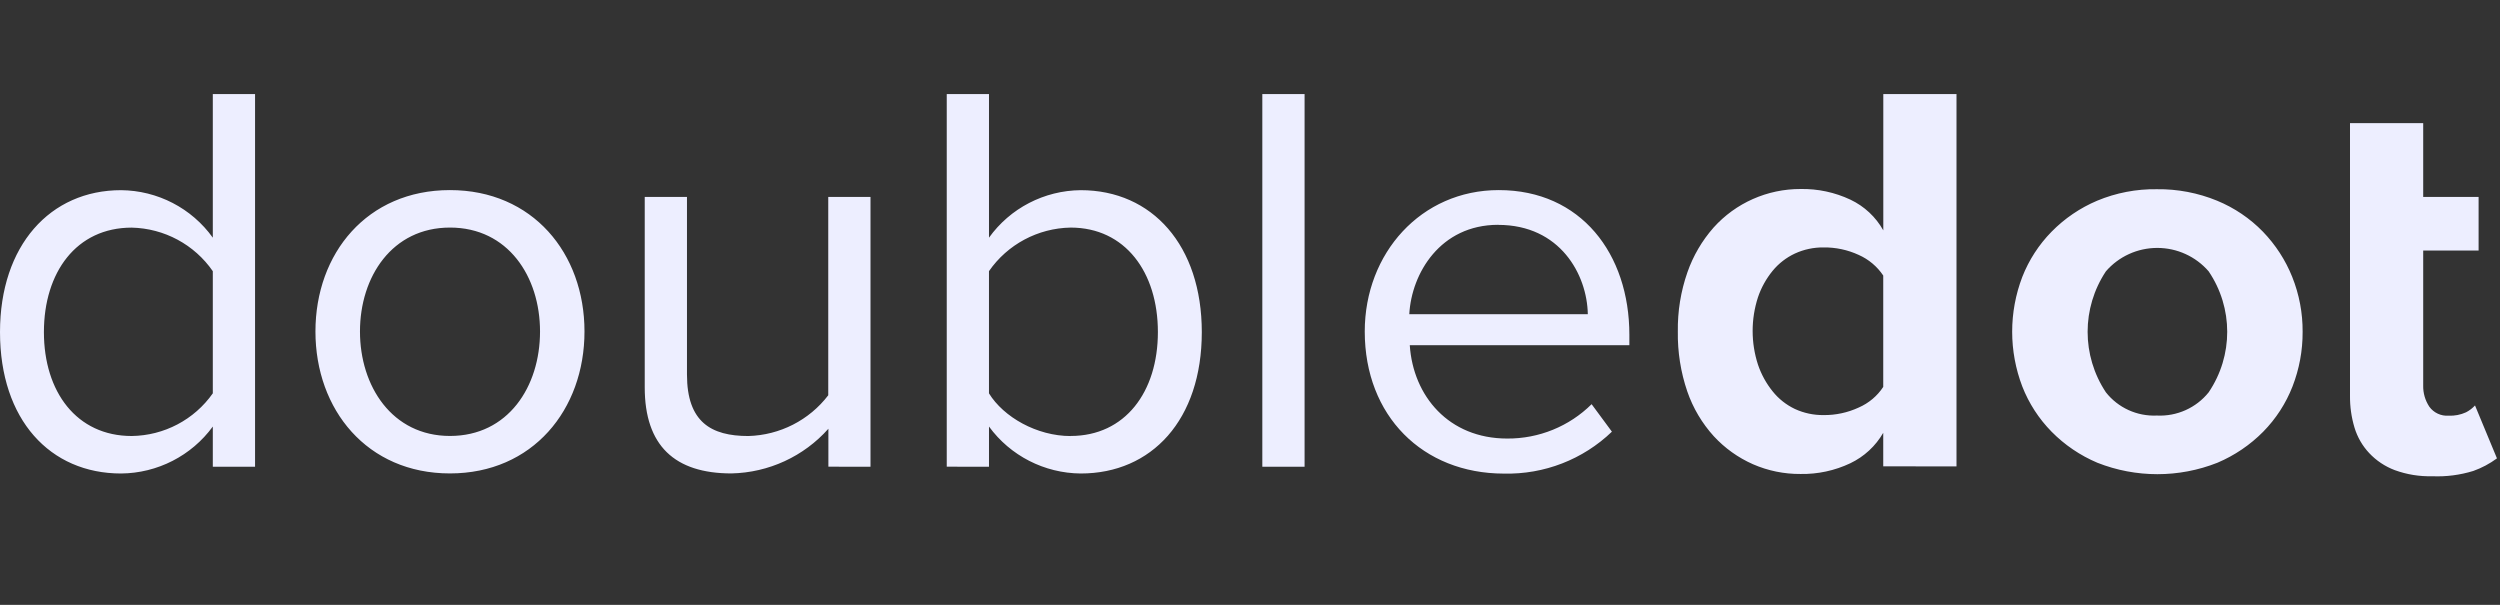 <svg width="186" height="45" viewBox="0 0 186 45" fill="none" xmlns="http://www.w3.org/2000/svg">
<rect x="0" y="0" width="186" height="45" fill="#333333" stroke="none"/>
<g id="logo 1">
<g id="Page-1">
<g id="Menu">
<g id="dd_logo_gray">
<path id="Shape" d="M15.833 34.727V31.735C14.245 33.909 11.711 35.206 9.006 35.228C3.73 35.228 0 31.238 0 24.709C0 18.265 3.73 14.149 9.006 14.149C11.721 14.173 14.259 15.487 15.833 17.683V7H18.976V34.727H15.833ZM15.833 29.239V20.177C14.465 18.196 12.22 16.989 9.8 16.935C5.678 16.935 3.267 20.264 3.267 24.708C3.267 29.151 5.699 32.439 9.8 32.439C12.209 32.408 14.456 31.225 15.833 29.263V29.239ZM23.469 24.662C23.469 18.843 27.318 14.143 33.475 14.143C39.632 14.143 43.486 18.843 43.486 24.662C43.486 30.482 39.632 35.223 33.475 35.223C27.318 35.223 23.469 30.486 23.469 24.662ZM40.178 24.662C40.178 20.572 37.792 16.931 33.48 16.931C29.168 16.931 26.782 20.592 26.782 24.662C26.782 28.732 29.168 32.435 33.48 32.435C37.792 32.435 40.178 28.784 40.178 24.662ZM61.632 34.721V31.899C59.801 33.959 57.186 35.164 54.419 35.223C50.189 35.223 47.968 33.147 47.968 28.821V14.65H51.111V27.869C51.111 31.402 52.909 32.44 55.676 32.44C58.019 32.377 60.206 31.261 61.622 29.408V14.65H64.765V34.727L61.632 34.721ZM70.438 34.721V7H73.581V17.683C75.155 15.487 77.693 14.173 80.408 14.149C85.725 14.149 89.414 18.265 89.414 24.709C89.414 31.238 85.684 35.228 80.408 35.228C77.703 35.206 75.169 33.909 73.581 31.735V34.727L70.438 34.721ZM79.655 32.436C83.715 32.436 86.147 29.153 86.147 24.704C86.147 20.255 83.715 16.932 79.655 16.932C77.221 16.976 74.959 18.183 73.58 20.174V29.266C74.667 31.031 77.141 32.442 79.655 32.442V32.436ZM93.917 34.727V7H97.061V34.727H93.917ZM101.537 24.662C101.537 18.843 105.726 14.143 111.508 14.143C117.623 14.143 121.225 18.884 121.225 24.913V25.685H104.887C105.139 29.468 107.783 32.628 112.136 32.628C114.49 32.644 116.752 31.723 118.416 30.071L119.926 32.117C117.776 34.186 114.877 35.309 111.883 35.236C105.855 35.228 101.537 30.947 101.537 24.662ZM111.466 16.726C107.154 16.726 105.016 20.342 104.851 23.374H118.133C118.082 20.428 116.072 16.731 111.466 16.731V16.726ZM140.113 34.695V32.2C139.548 33.183 138.694 33.974 137.666 34.465C136.509 35.014 135.238 35.287 133.956 35.264C132.738 35.272 131.531 35.025 130.416 34.537C129.312 34.049 128.322 33.34 127.506 32.455C126.631 31.49 125.961 30.359 125.537 29.132C125.045 27.694 124.807 26.182 124.831 24.662C124.809 23.165 125.049 21.675 125.543 20.26C125.969 19.036 126.631 17.906 127.49 16.931C129.134 15.1 131.49 14.056 133.961 14.062C135.242 14.038 136.513 14.309 137.671 14.854C138.706 15.345 139.562 16.144 140.118 17.14V7H145.564V34.701L140.113 34.695ZM140.113 20.5C139.664 19.828 139.031 19.296 138.289 18.966C137.47 18.588 136.575 18.397 135.672 18.409C134.936 18.4 134.207 18.556 133.539 18.864C132.898 19.164 132.333 19.602 131.885 20.147C131.405 20.734 131.035 21.401 130.793 22.116C130.264 23.746 130.264 25.499 130.793 27.128C131.037 27.85 131.406 28.523 131.885 29.117C132.328 29.673 132.895 30.12 133.539 30.427C134.207 30.736 134.935 30.89 135.672 30.882C136.576 30.892 137.471 30.699 138.289 30.32C139.035 29.996 139.669 29.463 140.113 28.786V20.5ZM170.563 28.754C170.073 30.01 169.332 31.154 168.384 32.118C167.411 33.103 166.251 33.889 164.972 34.43C162.107 35.562 158.913 35.562 156.048 34.43C154.769 33.89 153.61 33.104 152.638 32.118C151.69 31.154 150.949 30.01 150.458 28.754C149.455 26.127 149.455 23.229 150.458 20.603C150.95 19.347 151.69 18.203 152.638 17.238C153.603 16.255 154.755 15.471 156.029 14.932C157.433 14.346 158.946 14.055 160.47 14.078C162.007 14.058 163.532 14.349 164.952 14.932C166.235 15.461 167.397 16.245 168.362 17.238C169.3 18.21 170.041 19.352 170.542 20.603C171.063 21.905 171.325 23.293 171.315 24.694C171.322 26.081 171.066 27.459 170.563 28.754ZM164.324 20.188C163.367 19.082 161.97 18.445 160.501 18.445C159.032 18.445 157.635 19.082 156.678 20.188C154.866 22.918 154.866 26.458 156.678 29.188C157.586 30.34 158.998 30.984 160.471 30.917C161.96 30.99 163.395 30.347 164.325 29.188C166.165 26.467 166.165 22.91 164.324 20.188ZM184.141 30.165C183.95 30.374 183.723 30.547 183.471 30.676C183.065 30.862 182.619 30.947 182.172 30.927C181.612 30.965 181.072 30.713 180.744 30.262C180.432 29.793 180.272 29.24 180.286 28.677V18.639H184.408V14.65H180.286V9.163H174.84V29.449C174.832 30.25 174.945 31.049 175.175 31.816C175.388 32.521 175.762 33.17 176.268 33.709C176.795 34.27 177.446 34.704 178.168 34.977C179.061 35.303 180.006 35.457 180.956 35.432C181.991 35.477 183.027 35.344 184.016 35.038C184.645 34.813 185.238 34.498 185.774 34.102L184.141 30.165Z" fill="#EDEEFF"/>
</g>
</g>
</g>
</g>
</svg>

